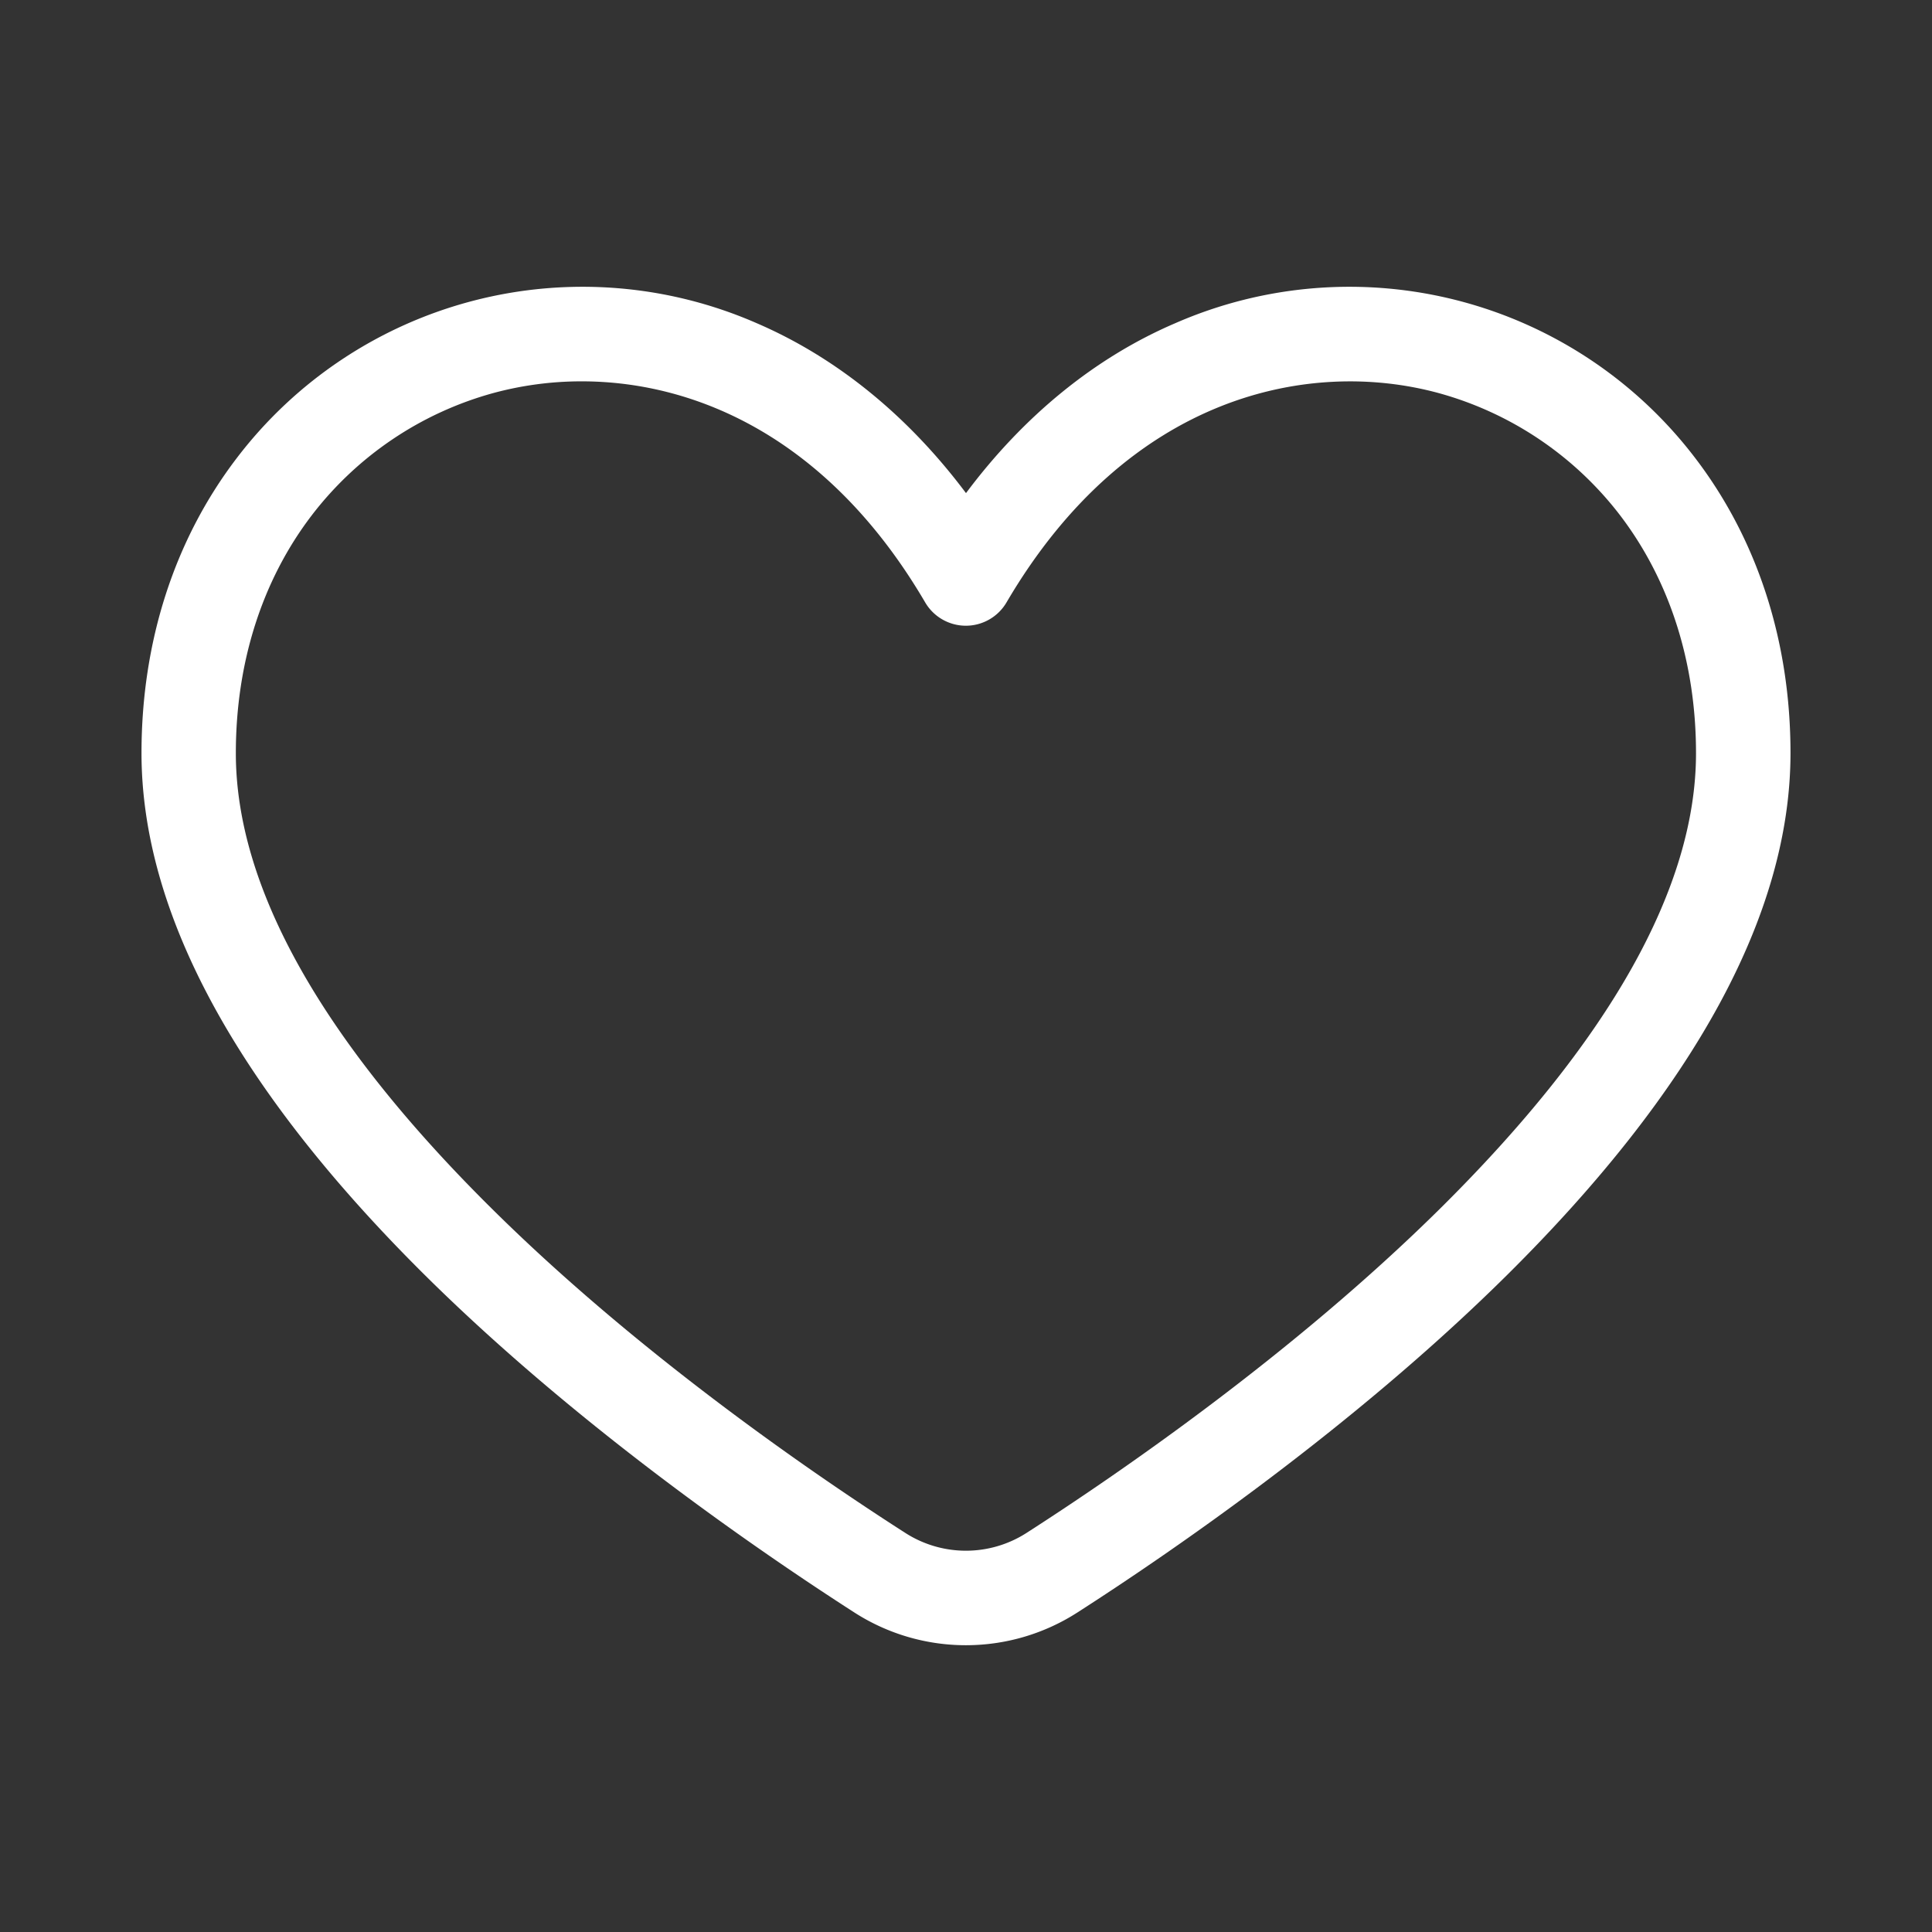 <?xml version="1.0" encoding="UTF-8"?> <svg xmlns="http://www.w3.org/2000/svg" xmlns:xlink="http://www.w3.org/1999/xlink" version="1.1" width="512" height="512" x="0" y="0" viewBox="0 0 512 512" style="enable-background:new 0 0 512 512" xml:space="preserve" class=""><rect x="0" y="0" width="512" height="512" fill="#333333" stroke="none"/><g><path d="M256 436a54.62 54.62 0 0 1-29.53-8.64c-25-16.07-73.08-49.05-113.75-89.32C62.81 288.58 37.5 242 37.5 199.56c0-29.49 8.72-56.51 25.22-78.13a115.2 115.2 0 0 1 137.89-35.75c21.18 9.14 40.07 24.55 55.39 45 15.32-20.5 34.21-35.91 55.39-45a115.2 115.2 0 0 1 137.89 35.75c16.5 21.62 25.22 48.64 25.22 78.13 0 42.44-25.31 89-75.22 138.44-40.67 40.27-88.73 73.25-113.75 89.32A54.62 54.62 0 0 1 256 436zM154.16 101.06a89.41 89.41 0 0 0-23.42 3.1 90.93 90.93 0 0 0-48.15 32.44c-13.14 17.22-20.09 39-20.09 63 0 35.52 22.81 76.12 67.81 120.68 39 38.66 85.47 70.5 109.67 86a29.72 29.72 0 0 0 32 0c24.2-15.54 70.63-47.38 109.67-86 45-44.56 67.81-85.16 67.81-120.68 0-24-6.95-45.74-20.09-63a90.93 90.93 0 0 0-48.15-32.44c-34.17-9.28-82.18.42-114.48 55.48a12.49 12.49 0 0 1-21.56 0c-25.38-43.34-60.54-58.58-91.02-58.58z" fill="#ffffff" opacity="1" data-original="#000000"></path></g></svg> 
